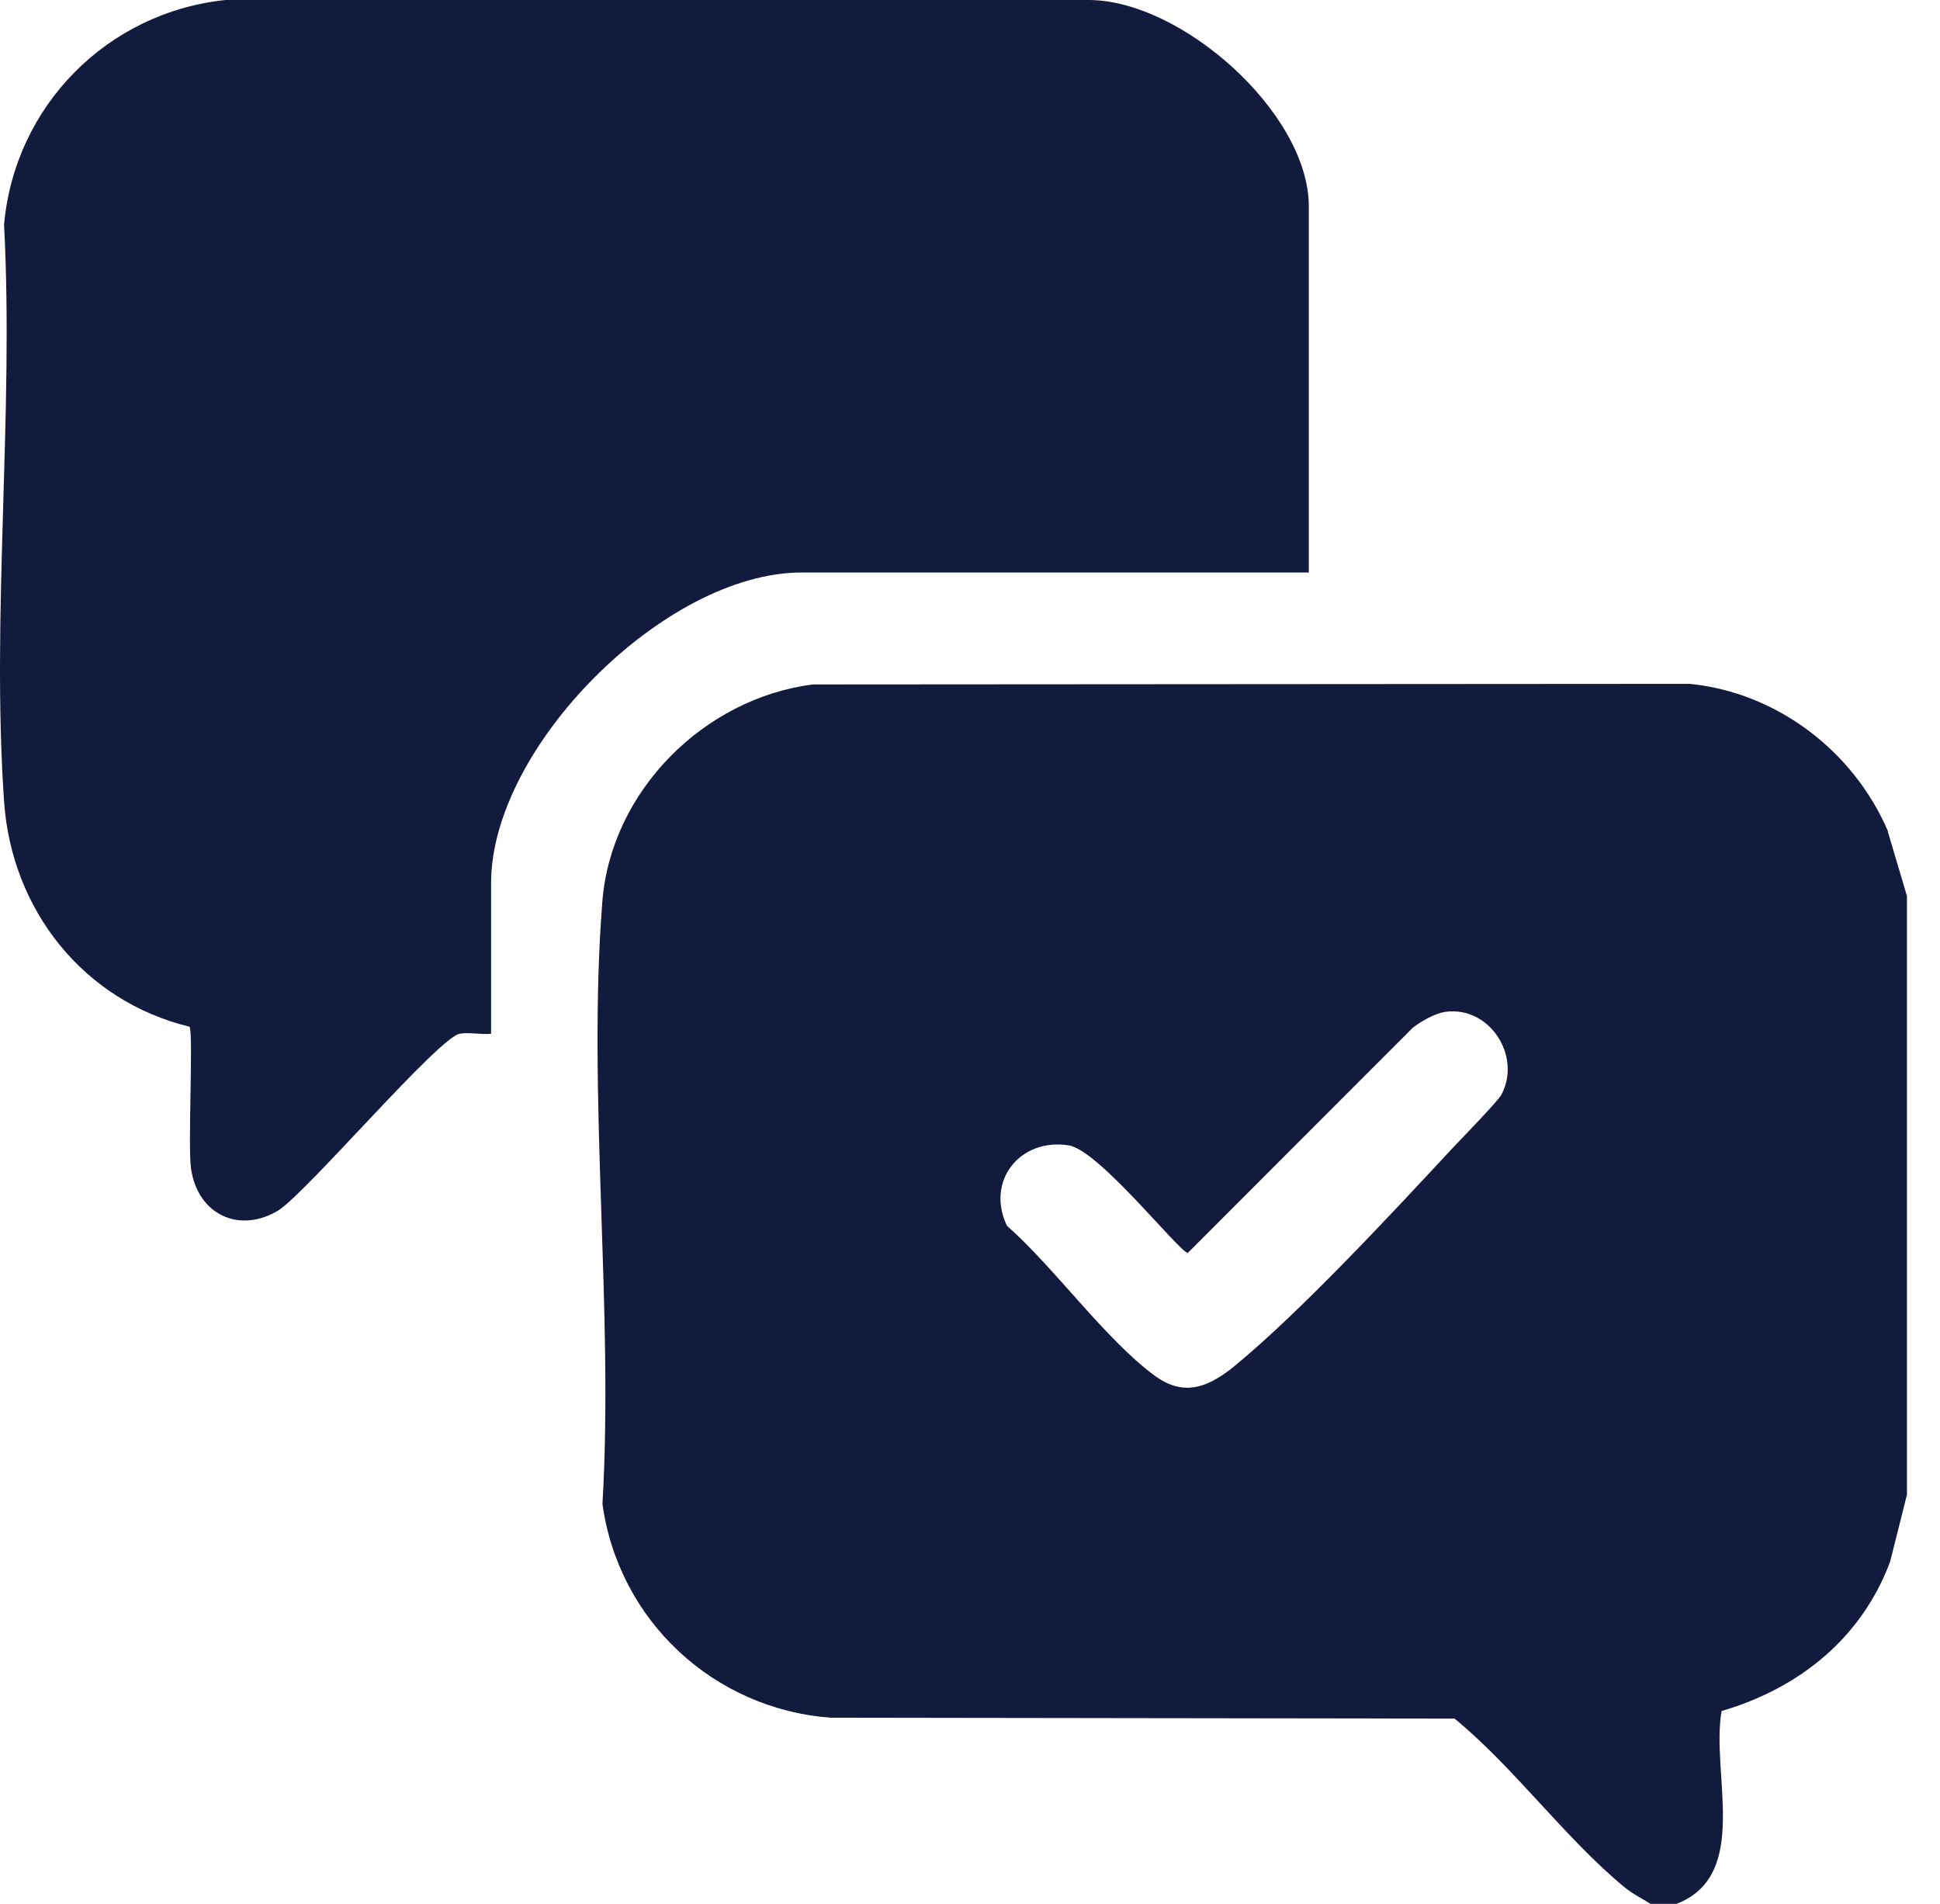 <?xml version="1.0" encoding="UTF-8"?> <svg xmlns="http://www.w3.org/2000/svg" width="53" height="52" viewBox="0 0 53 52" fill="none"><path d="M51.581 22.709C50.645 20.521 48.553 18.918 46.166 18.678L22.21 18.694C19.235 19.07 16.695 21.605 16.456 24.621C16.04 29.908 16.771 35.73 16.459 41.077C16.899 44.265 19.499 46.68 22.702 46.916L39.739 46.94C41.371 48.28 42.77 50.22 44.378 51.543C44.606 51.731 44.846 51.843 45.09 51.999H45.802C47.841 51.215 46.73 48.424 47.034 46.732C49.145 46.117 50.861 44.741 51.637 42.653L52.097 40.825V24.473L51.573 22.709H51.581ZM41.023 29.892C40.915 30.091 39.875 31.151 39.615 31.431C37.991 33.179 35.564 35.79 33.776 37.27C33.068 37.858 32.38 38.19 31.541 37.57C30.193 36.578 28.809 34.623 27.509 33.479C26.925 32.255 27.865 31.075 29.197 31.283C30.025 31.411 32.233 34.219 32.452 34.219L38.595 28.072C38.823 27.892 39.207 27.676 39.487 27.636C40.687 27.472 41.575 28.832 41.023 29.888V29.892Z" fill="#121A3E"></path><path d="M35.756 15.637V5.635C35.756 3.083 32.261 -0.02 29.713 9.61332e-05H6.158C2.922 0.34 0.399 2.9 0.111 6.139C0.383 11.286 -0.241 16.785 0.111 21.888C0.315 24.855 2.282 27.339 5.178 28.043C5.286 28.207 5.13 31.306 5.218 31.914C5.398 33.174 6.542 33.714 7.621 33.05C8.461 32.478 11.973 28.347 12.556 28.235C12.816 28.187 13.144 28.263 13.416 28.235V24.119C13.416 20.396 18.179 15.637 21.895 15.637H35.756Z" fill="#121A3E"></path></svg> 